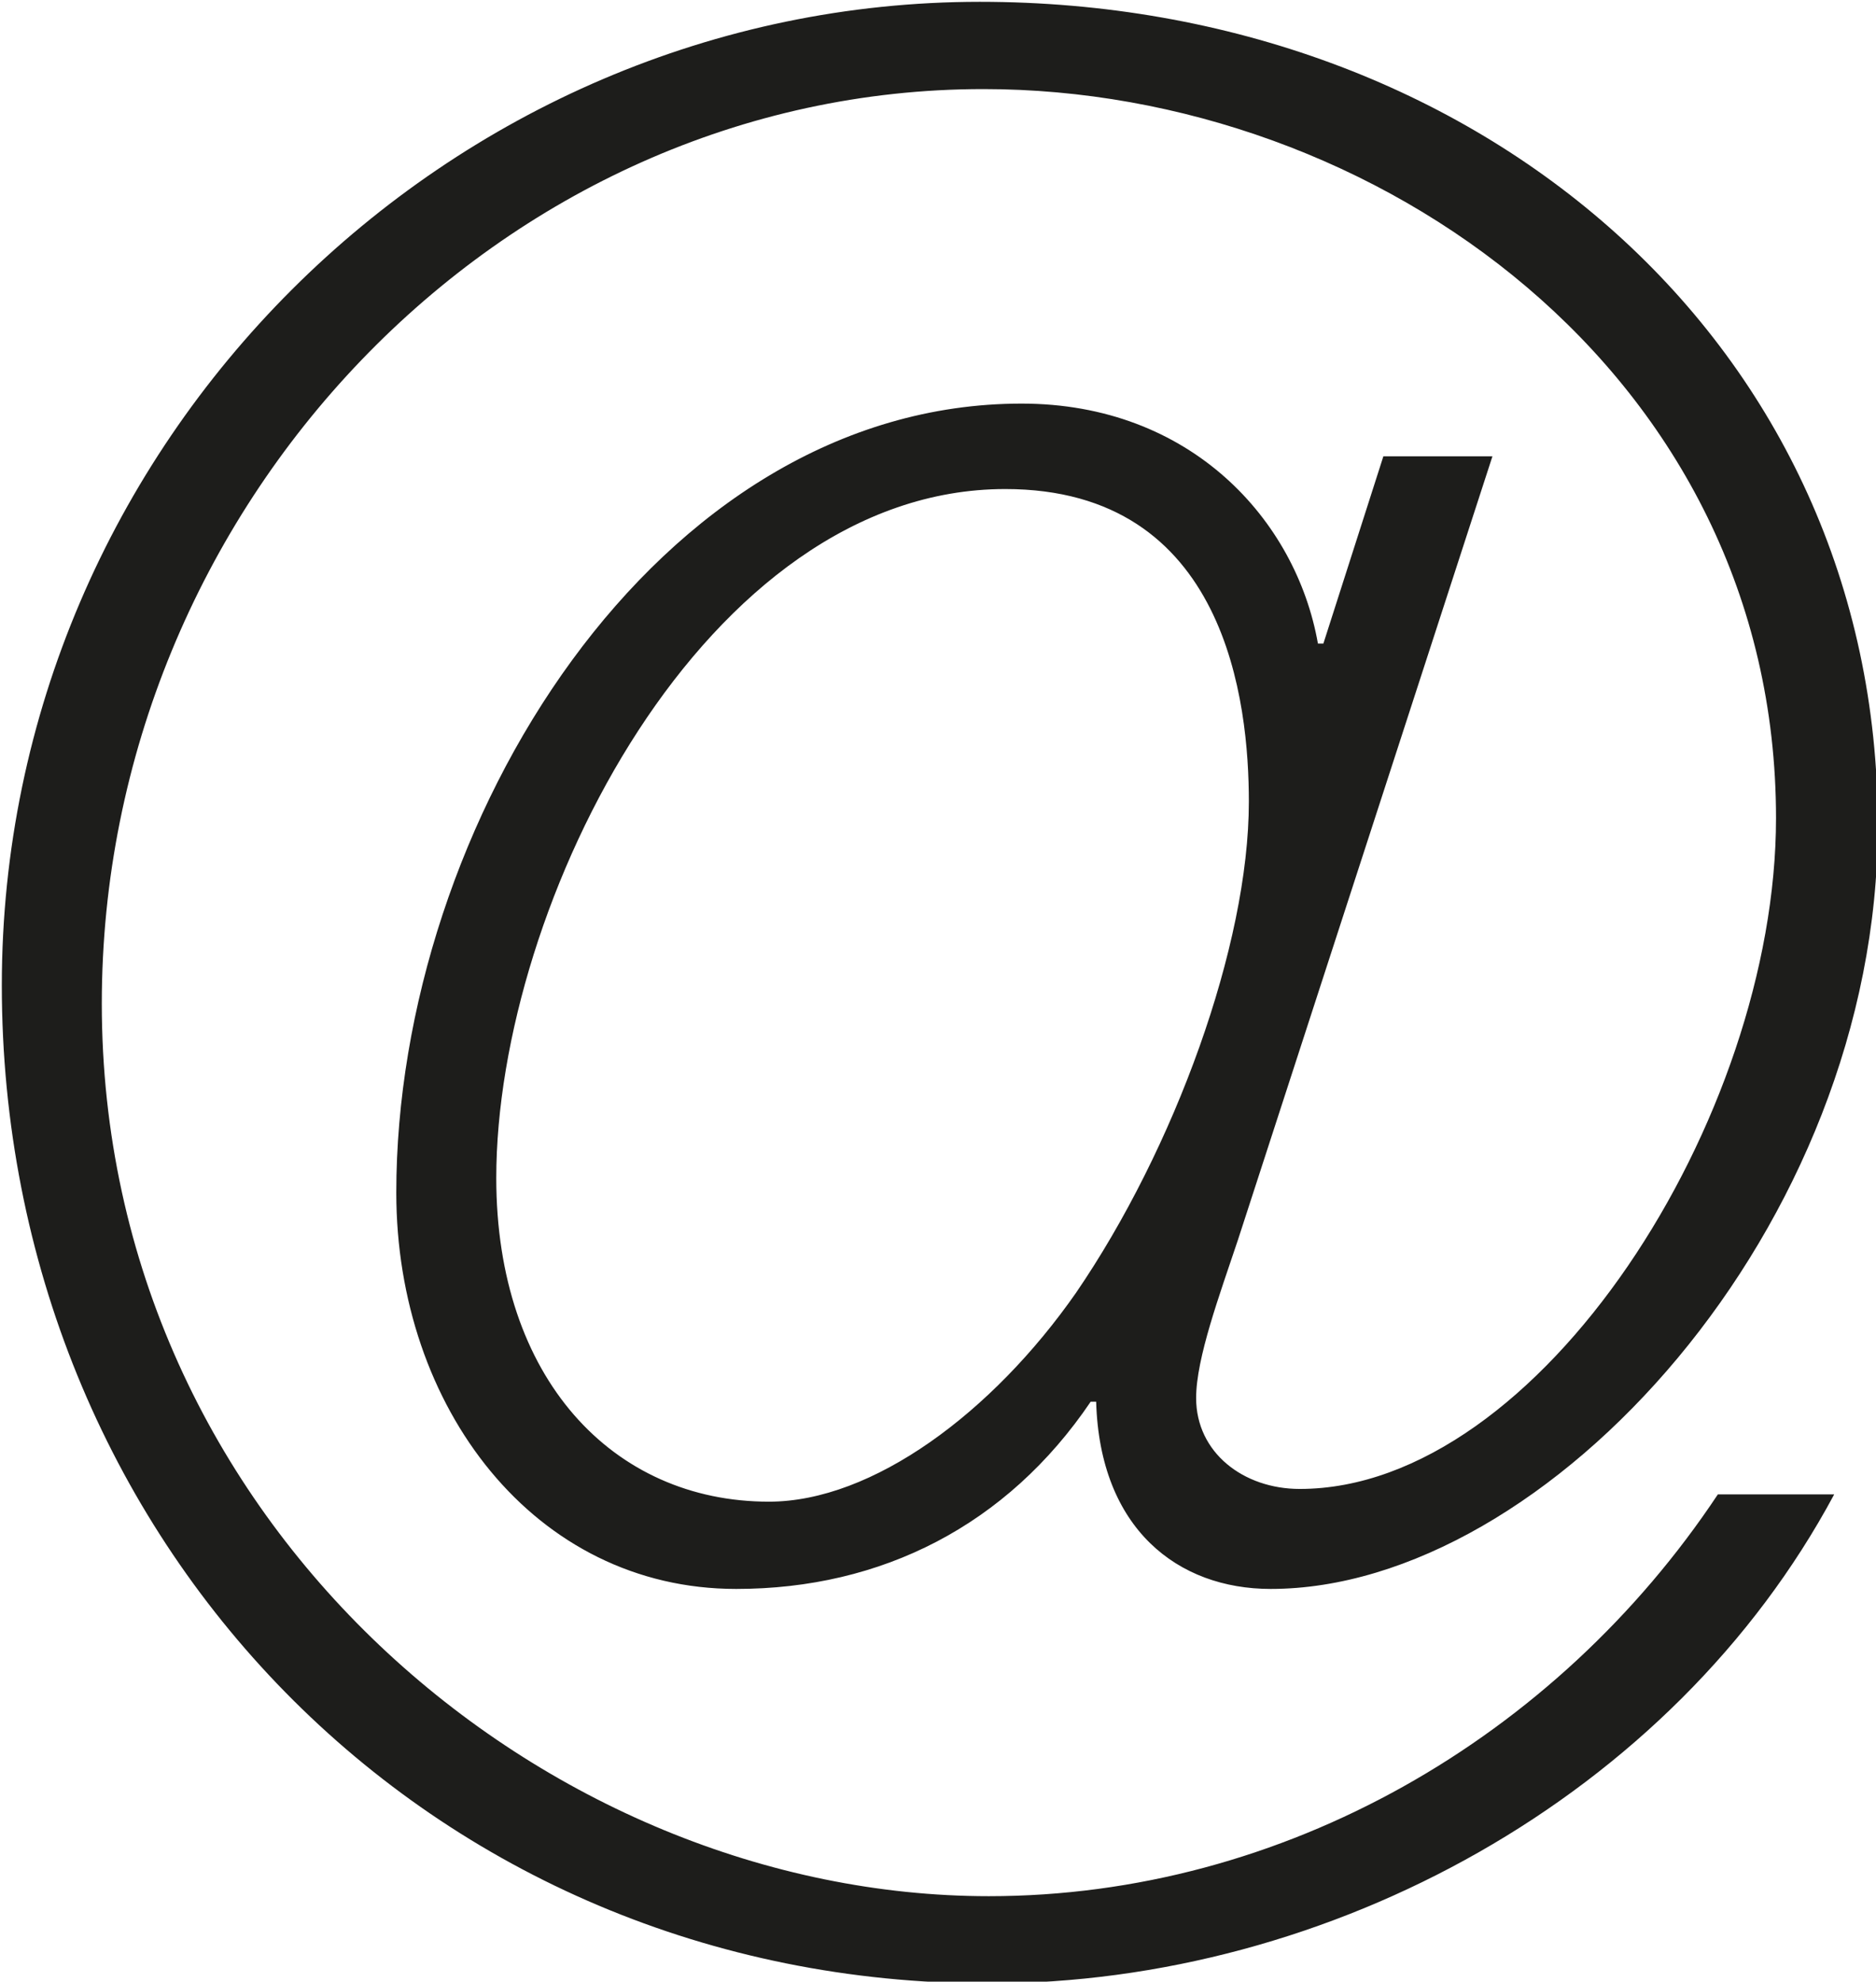 <?xml version="1.0" encoding="utf-8"?>
<!-- Generator: Adobe Illustrator 26.0.2, SVG Export Plug-In . SVG Version: 6.00 Build 0)  -->
<svg version="1.1" id="Ebene_1" xmlns="http://www.w3.org/2000/svg" xmlns:xlink="http://www.w3.org/1999/xlink" x="0px" y="0px"
	 viewBox="0 0 10.32 10.9" style="enable-background:new 0 0 10.32 10.9;" xml:space="preserve">
<style type="text/css">
	.st0{fill:#1D1D1B;}
</style>
<path class="st0" d="M5.53,2.69c1.22,0,1.34,1.18,1.34,1.72c0,0.79-0.41,1.91-0.95,2.7C5.46,7.77,4.8,8.26,4.23,8.26
	c-0.86,0-1.5-0.68-1.5-1.78C2.73,4.97,3.88,2.69,5.53,2.69 M8.21,2.51h-0.6L7.28,3.54H7.25c-0.12-0.68-0.7-1.32-1.63-1.32
	c-2.01,0-3.44,2.32-3.44,4.34c0,1.18,0.76,2.18,1.87,2.18c0.8,0,1.49-0.35,1.95-1.03h0.03c0.02,0.7,0.45,1.03,0.96,1.03
	c1.52,0,3.34-1.99,3.34-4.2c0-2.64-2.19-4.53-4.94-4.53c-2.92,0-5.38,2.42-5.38,5.41c0,3.05,2.35,5.49,5.43,5.49
	c1.88,0,3.76-1.03,4.65-2.69H9.45c-0.89,1.34-2.39,2.21-4.01,2.21c-2.43,0-4.88-2.04-4.88-4.91c0-2.73,2.19-5.03,4.85-5.03
	c2.16,0,4.36,1.57,4.36,4.01c0,1.65-1.3,3.69-2.62,3.69c-0.31,0-0.57-0.2-0.57-0.5c0-0.22,0.13-0.57,0.23-0.87L8.21,2.51z"/>
</svg>
